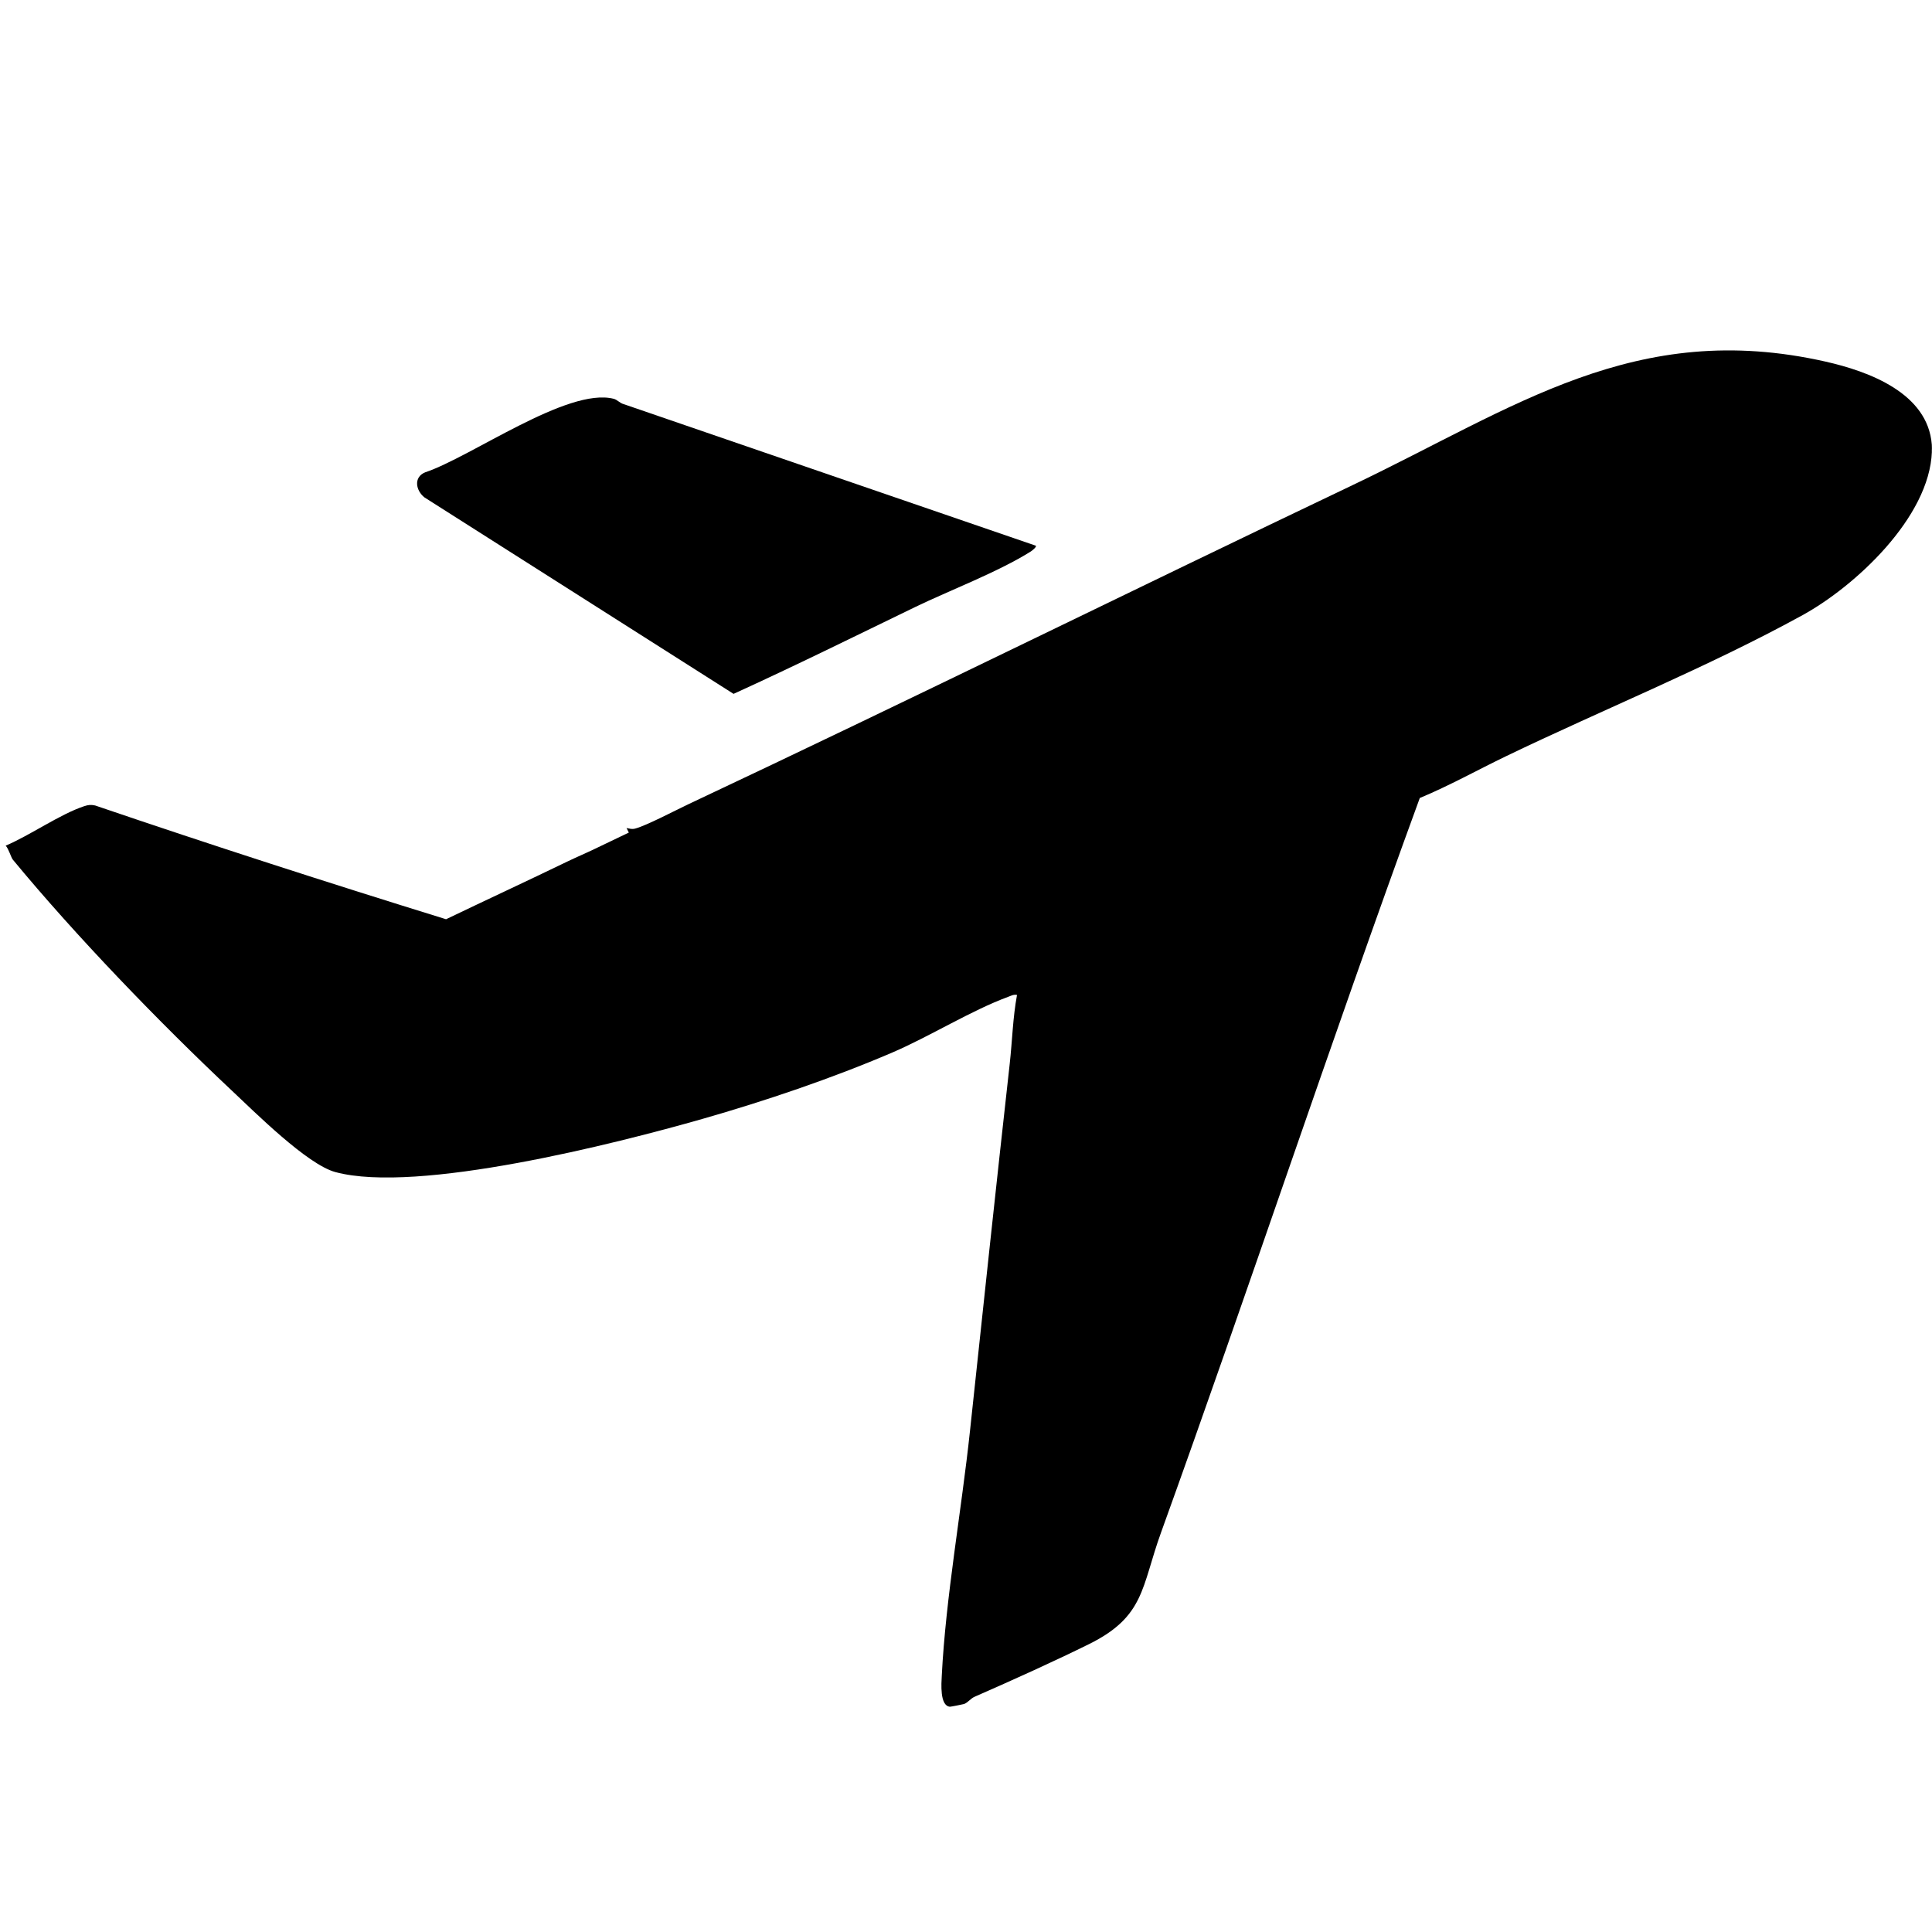 <svg xmlns="http://www.w3.org/2000/svg" id="Livello_1" data-name="Livello 1" viewBox="0 0 512 512"><path d="M511.97,119.69c-.63,17.46-20.37,35.69-34.27,43.33-24.88,13.68-53,25.06-78.53,37.36-7.64,3.68-15.06,7.84-22.91,11.1-23.61,64.56-45.33,130.27-68.6,194.73-5.2,14.41-4.25,22.16-19.02,29.48-9.13,4.52-20.31,9.57-30.38,13.98-1.06.47-1.71,1.5-2.77,1.91-.18.07-3.56.74-3.75.72-2.74-.23-2.26-6.24-2.16-8.2,1.05-20.83,5.23-43.82,7.47-64.83,3.46-32.44,6.92-64.92,10.53-97.29.68-6.09.82-12.28,1.94-18.31-.9-.18-1.53.2-2.31.49-9.77,3.59-20.79,10.5-30.73,14.77-16.14,6.92-33.9,12.9-50.34,17.6-22.71,6.49-75.52,19.93-97.25,14.09-7.48-2.01-21.36-15.88-27.55-21.69-19.09-17.93-41.33-40.98-57.95-61.13-.45-.54-1.1-2.87-1.88-3.69,6.43-2.72,14.41-8.34,20.77-10.45,1.12-.37,1.78-.44,2.93-.2,30.83,10.5,61.87,20.52,93,30.15,10.68-5.13,21.44-10.11,32.1-15.27,2.3-1.11,4.89-2.21,7.22-3.33l9.12-4.37-.61-1.2c.87.15,1.38.38,2.3.14,2.96-.78,10.79-4.89,14.13-6.47,58.71-27.64,117.28-56.56,175.97-84.54,42.94-20.47,74.88-44.13,125.35-32.74,11.52,2.6,27.12,8.36,28.16,22.01.05.61.02,1.26,0,1.87Z"></path><path d="M274.51,144.63c.27.26-.93,1.26-1.3,1.49-8.51,5.39-21.74,10.42-30.68,14.75-16,7.75-31.94,15.64-48.13,23.01l-81.91-52.06c-2.33-1.84-2.93-5.36.16-6.64,12.21-4.07,37.76-22.6,49.97-19.5.98.25,1.65,1.16,2.64,1.41l109.25,37.53Z"></path></svg>